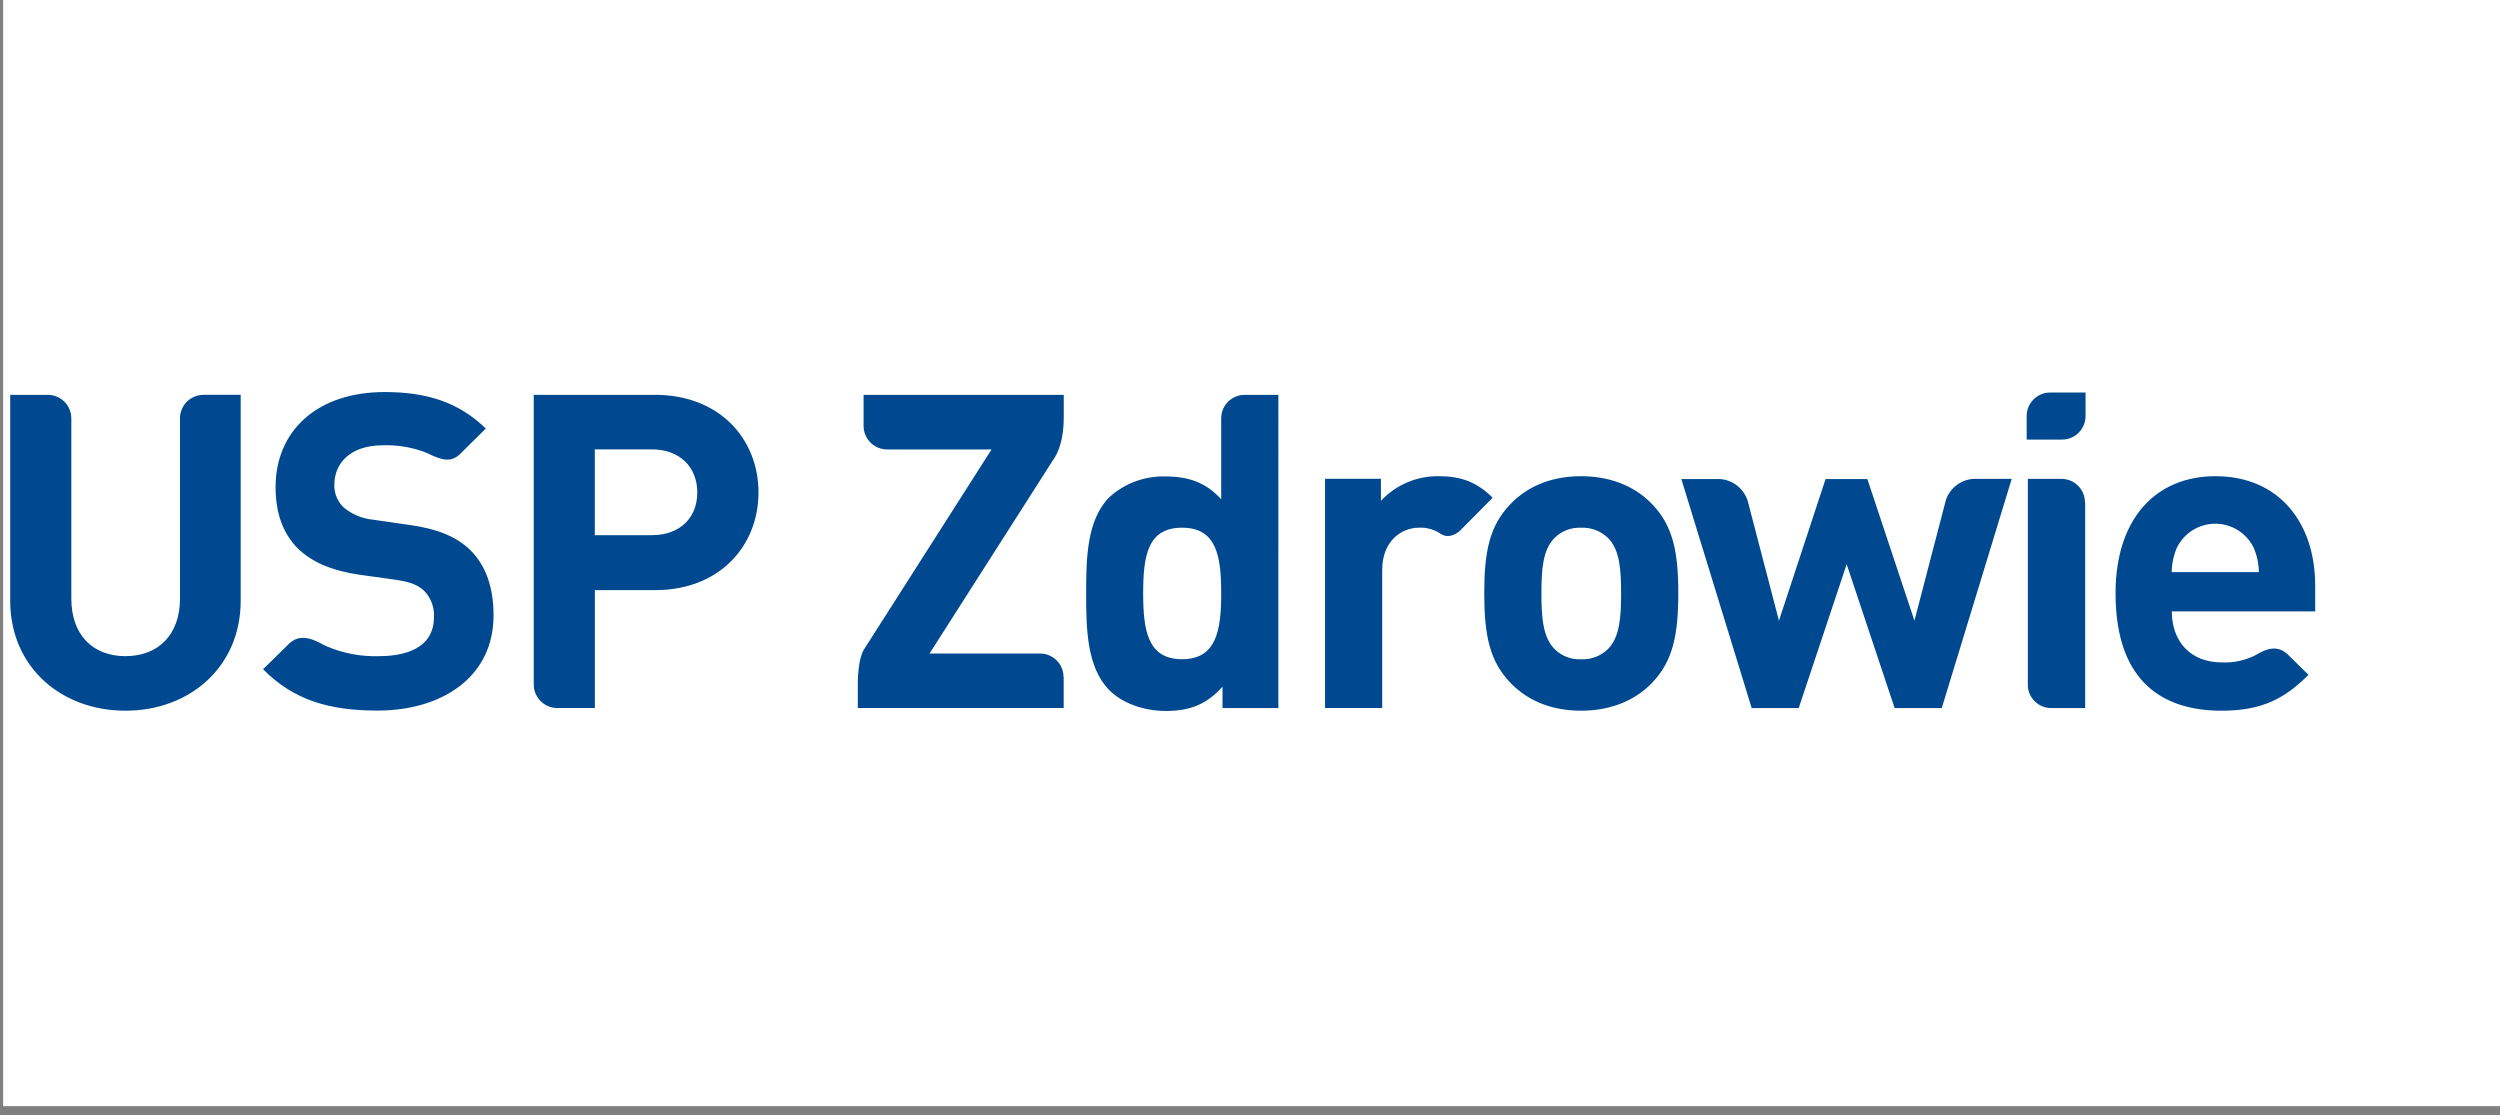 <svg xmlns="http://www.w3.org/2000/svg" viewBox="0 0 204 91"><rect x="0" y="0" width="204" height="91" fill="#808080" stroke="none"/><g fill="none" fill-rule="evenodd"><path fill="#FFF" d="M.257 0H204v90.26H.257z"/><path fill="#004990" fill-rule="nonzero" d="M134.828 55.697c-1.15 1.22-3.05 2.297-5.815 2.297-2.765 0-4.63-1.077-5.78-2.297-1.686-1.76-2.118-3.878-2.118-7.29 0-3.41.432-5.493 2.12-7.252 1.148-1.22 3.013-2.297 5.778-2.297 2.765 0 4.666 1.077 5.815 2.297 1.687 1.76 2.12 3.878 2.12 7.253s-.433 5.526-2.12 7.29zm-3.624-11.808c-.586-.567-1.378-.865-2.19-.825-.803-.04-1.584.26-2.156.824-.97.97-1.077 2.58-1.077 4.522 0 1.94.108 3.59 1.078 4.56.57.565 1.353.865 2.155.827.813.038 1.606-.262 2.19-.83.97-.97 1.078-2.62 1.078-4.558 0-1.937-.11-3.557-1.08-4.527l.004.004zM53.456 32.22h-9.903v23.635c0 1.06.86 1.92 1.92 1.92h3.067v-9.62h4.92c5.276 0 8.433-3.625 8.433-7.97s-3.16-7.966-8.437-7.966zm-.254 11.45h-4.666v-6.998h4.666c2.262 0 3.696 1.433 3.696 3.517 0 2.083-1.438 3.48-3.696 3.48zM86.784 55.245c0-1.05-.844-1.904-1.893-1.917h-9.04L86.01 37.412s.792-.982.792-3.355v-1.834H70.468v2.53c0 1.062.86 1.923 1.92 1.923h8.522L70.532 52.948s-.535.622-.535 2.927v1.9h16.8v-2.53h-.013zM180.777 38.858c-4.845 0-8.148 3.446-8.148 9.55 0 7.574 4.233 9.586 8.65 9.586 3.367 0 5.197-1.038 7.094-2.927l-1.52-1.494c-.734-.792-1.51-.843-2.552-.253l-.202.115-.036.02c-.85.435-1.8.64-2.753.598-2.62 0-4.09-1.76-4.09-4.163h11.7v-2.084c.008-5.14-2.94-8.948-8.143-8.948zm-3.565 7.827c.007-.693.154-1.377.43-2.012.59-1.187 1.8-1.938 3.125-1.938 1.324 0 2.535.75 3.123 1.938.278.635.425 1.32.432 2.012h-7.11zM38.304 44.816c-1.077-1.007-2.547-1.652-4.88-1.98l-3.014-.433c-.875-.09-1.703-.44-2.377-1.006-.495-.478-.768-1.142-.752-1.83 0-1.76 1.292-3.232 3.962-3.232 1.118-.036 2.233.137 3.287.51.12.042.24.09.356.143 1.153.56 1.878.765 2.61.103l2.147-2.122c-2.19-2.12-4.753-2.978-8.255-2.978-5.545 0-8.9 3.196-8.9 7.75 0 2.156.61 3.808 1.83 5.028 1.15 1.113 2.773 1.794 4.955 2.12l3.086.43c1.187.183 1.758.433 2.26.9.555.575.843 1.357.793 2.155 0 2.048-1.585 3.17-4.524 3.17-1.442.04-2.875-.232-4.203-.793-.11-.046-.217-.097-.32-.155-1.154-.646-2.04-.792-2.798-.05l-2.1 2.062c2.51 2.547 5.454 3.375 9.332 3.375 5.348 0 9.475-2.8 9.475-7.752.004-2.254-.606-4.12-1.973-5.414zM101.55 32.22c-1.046.008-1.892.854-1.9 1.9v6.624c-1.22-1.363-2.658-1.866-4.56-1.866-1.68-.047-3.314.558-4.56 1.687-1.864 1.866-1.9 5.063-1.9 7.863 0 2.8.036 6.03 1.9 7.898 1.043 1.042 2.774 1.688 4.596 1.688 1.98 0 3.34-.54 4.63-1.98v1.742h4.56V32.22h-2.765zm-5.097 21.57c-2.8 0-3.17-2.332-3.17-5.382s.358-5.347 3.17-5.347 3.197 2.298 3.197 5.348-.396 5.383-3.197 5.383zM170.133 40.993c0-1.048-.84-1.902-1.89-1.917h-2.772v16.926c.072 1 .903 1.776 1.906 1.778h2.773V40.993h-.017zM117.546 43.544c.463.34 1.046.222 1.564-.214l2.69-2.713c-1.29-1.292-2.587-1.76-4.417-1.76-1.78-.02-3.486.71-4.7 2.01V39.07h-4.56v18.704h4.666v-11.27c0-2.376 1.583-3.445 3.013-3.445.618-.026 1.228.145 1.743.488v-.004zM16.586 32.22c-1.035.01-1.874.84-1.898 1.873V48.84c0 2.943-1.758 4.702-4.452 4.702-2.693 0-4.416-1.76-4.416-4.702V34.136c-.003-1.05-.85-1.906-1.902-1.917H.833v16.798c0 5.42 4.163 8.976 9.403 8.976s9.404-3.565 9.404-8.976v-16.8h-3.054zM161.046 39.076c-1.023.062-1.91.73-2.253 1.695l-2.575 9.876-3.842-11.558h-3.41l-3.804 11.558-2.535-9.72c-.3-1.038-1.222-1.774-2.3-1.838h-3.13l5.74 18.688h3.838l3.913-11.736 3.914 11.736h3.846l5.708-18.7h-3.11zM167.297 32.03c-1.06 0-1.92.86-1.92 1.92v1.92h2.883c.51 0 .998-.2 1.358-.56.36-.362.563-.85.563-1.36v-1.92h-2.883z"/></g></svg>